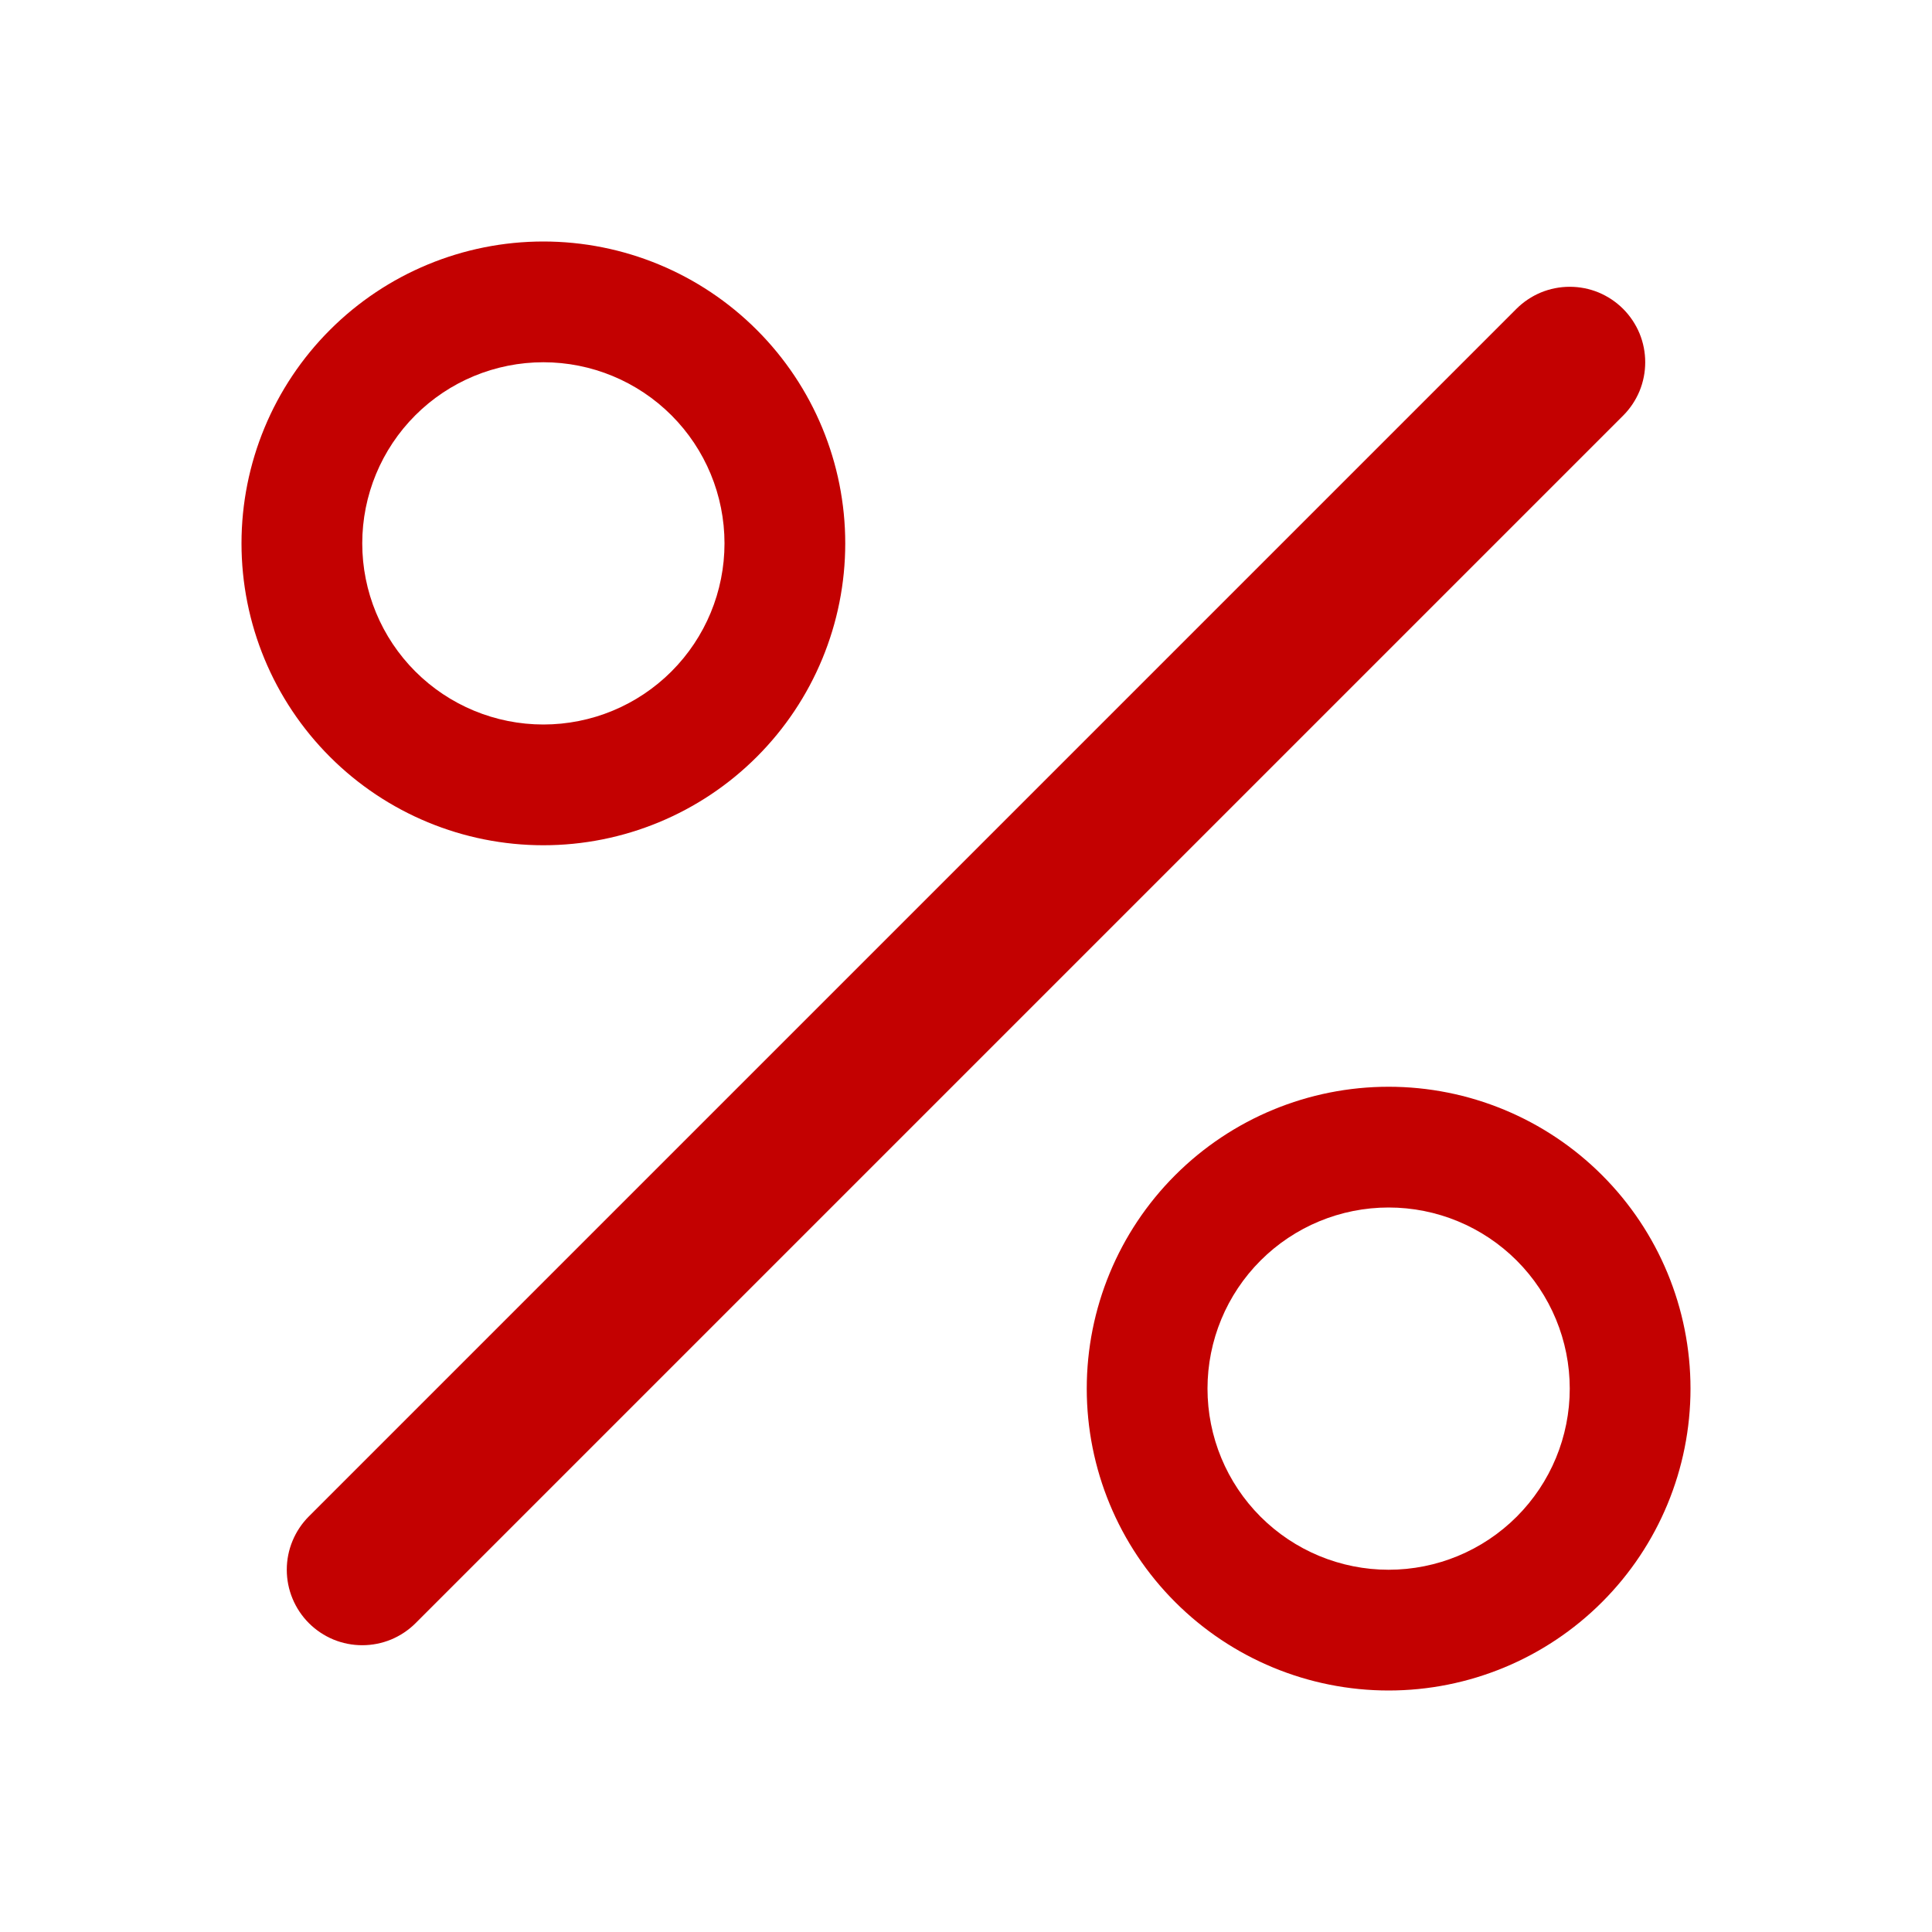 <svg width="48" height="48" viewBox="0 0 48 48" fill="none" xmlns="http://www.w3.org/2000/svg">
<path d="M40.326 7.674C40.5 7.848 40.638 8.055 40.733 8.282C40.827 8.51 40.875 8.754 40.875 9C40.875 9.246 40.827 9.49 40.733 9.718C40.638 9.945 40.5 10.152 40.326 10.326L10.326 40.326C10.152 40.5 9.945 40.638 9.718 40.733C9.49 40.827 9.246 40.875 9 40.875C8.754 40.875 8.51 40.827 8.282 40.733C8.055 40.638 7.848 40.5 7.674 40.326C7.5 40.152 7.362 39.945 7.268 39.718C7.173 39.49 7.125 39.246 7.125 39C7.125 38.754 7.173 38.51 7.268 38.282C7.362 38.055 7.5 37.848 7.674 37.674L37.674 7.674C37.848 7.5 38.055 7.362 38.282 7.267C38.51 7.173 38.754 7.125 39 7.125C39.246 7.125 39.49 7.173 39.718 7.267C39.945 7.362 40.152 7.5 40.326 7.674ZM13.5 18C12.306 18 11.162 17.526 10.318 16.682C9.474 15.838 9 14.694 9 13.5C9 12.306 9.474 11.162 10.318 10.318C11.162 9.474 12.306 9 13.5 9C14.694 9 15.838 9.474 16.682 10.318C17.526 11.162 18 12.306 18 13.5C18 14.694 17.526 15.838 16.682 16.682C15.838 17.526 14.694 18 13.5 18ZM13.5 21C15.489 21 17.397 20.21 18.803 18.803C20.21 17.397 21 15.489 21 13.5C21 11.511 20.21 9.603 18.803 8.197C17.397 6.79 15.489 6 13.5 6C11.511 6 9.603 6.79 8.197 8.197C6.79 9.603 6 11.511 6 13.5C6 15.489 6.79 17.397 8.197 18.803C9.603 20.21 11.511 21 13.5 21ZM34.5 39C33.306 39 32.162 38.526 31.318 37.682C30.474 36.838 30 35.694 30 34.5C30 33.306 30.474 32.162 31.318 31.318C32.162 30.474 33.306 30 34.5 30C35.694 30 36.838 30.474 37.682 31.318C38.526 32.162 39 33.306 39 34.5C39 35.694 38.526 36.838 37.682 37.682C36.838 38.526 35.694 39 34.5 39ZM34.5 42C36.489 42 38.397 41.21 39.803 39.803C41.21 38.397 42 36.489 42 34.5C42 32.511 41.21 30.603 39.803 29.197C38.397 27.79 36.489 27 34.5 27C32.511 27 30.603 27.79 29.197 29.197C27.79 30.603 27 32.511 27 34.5C27 36.489 27.79 38.397 29.197 39.803C30.603 41.21 32.511 42 34.5 42Z" fill="#C30101"/>
</svg>

